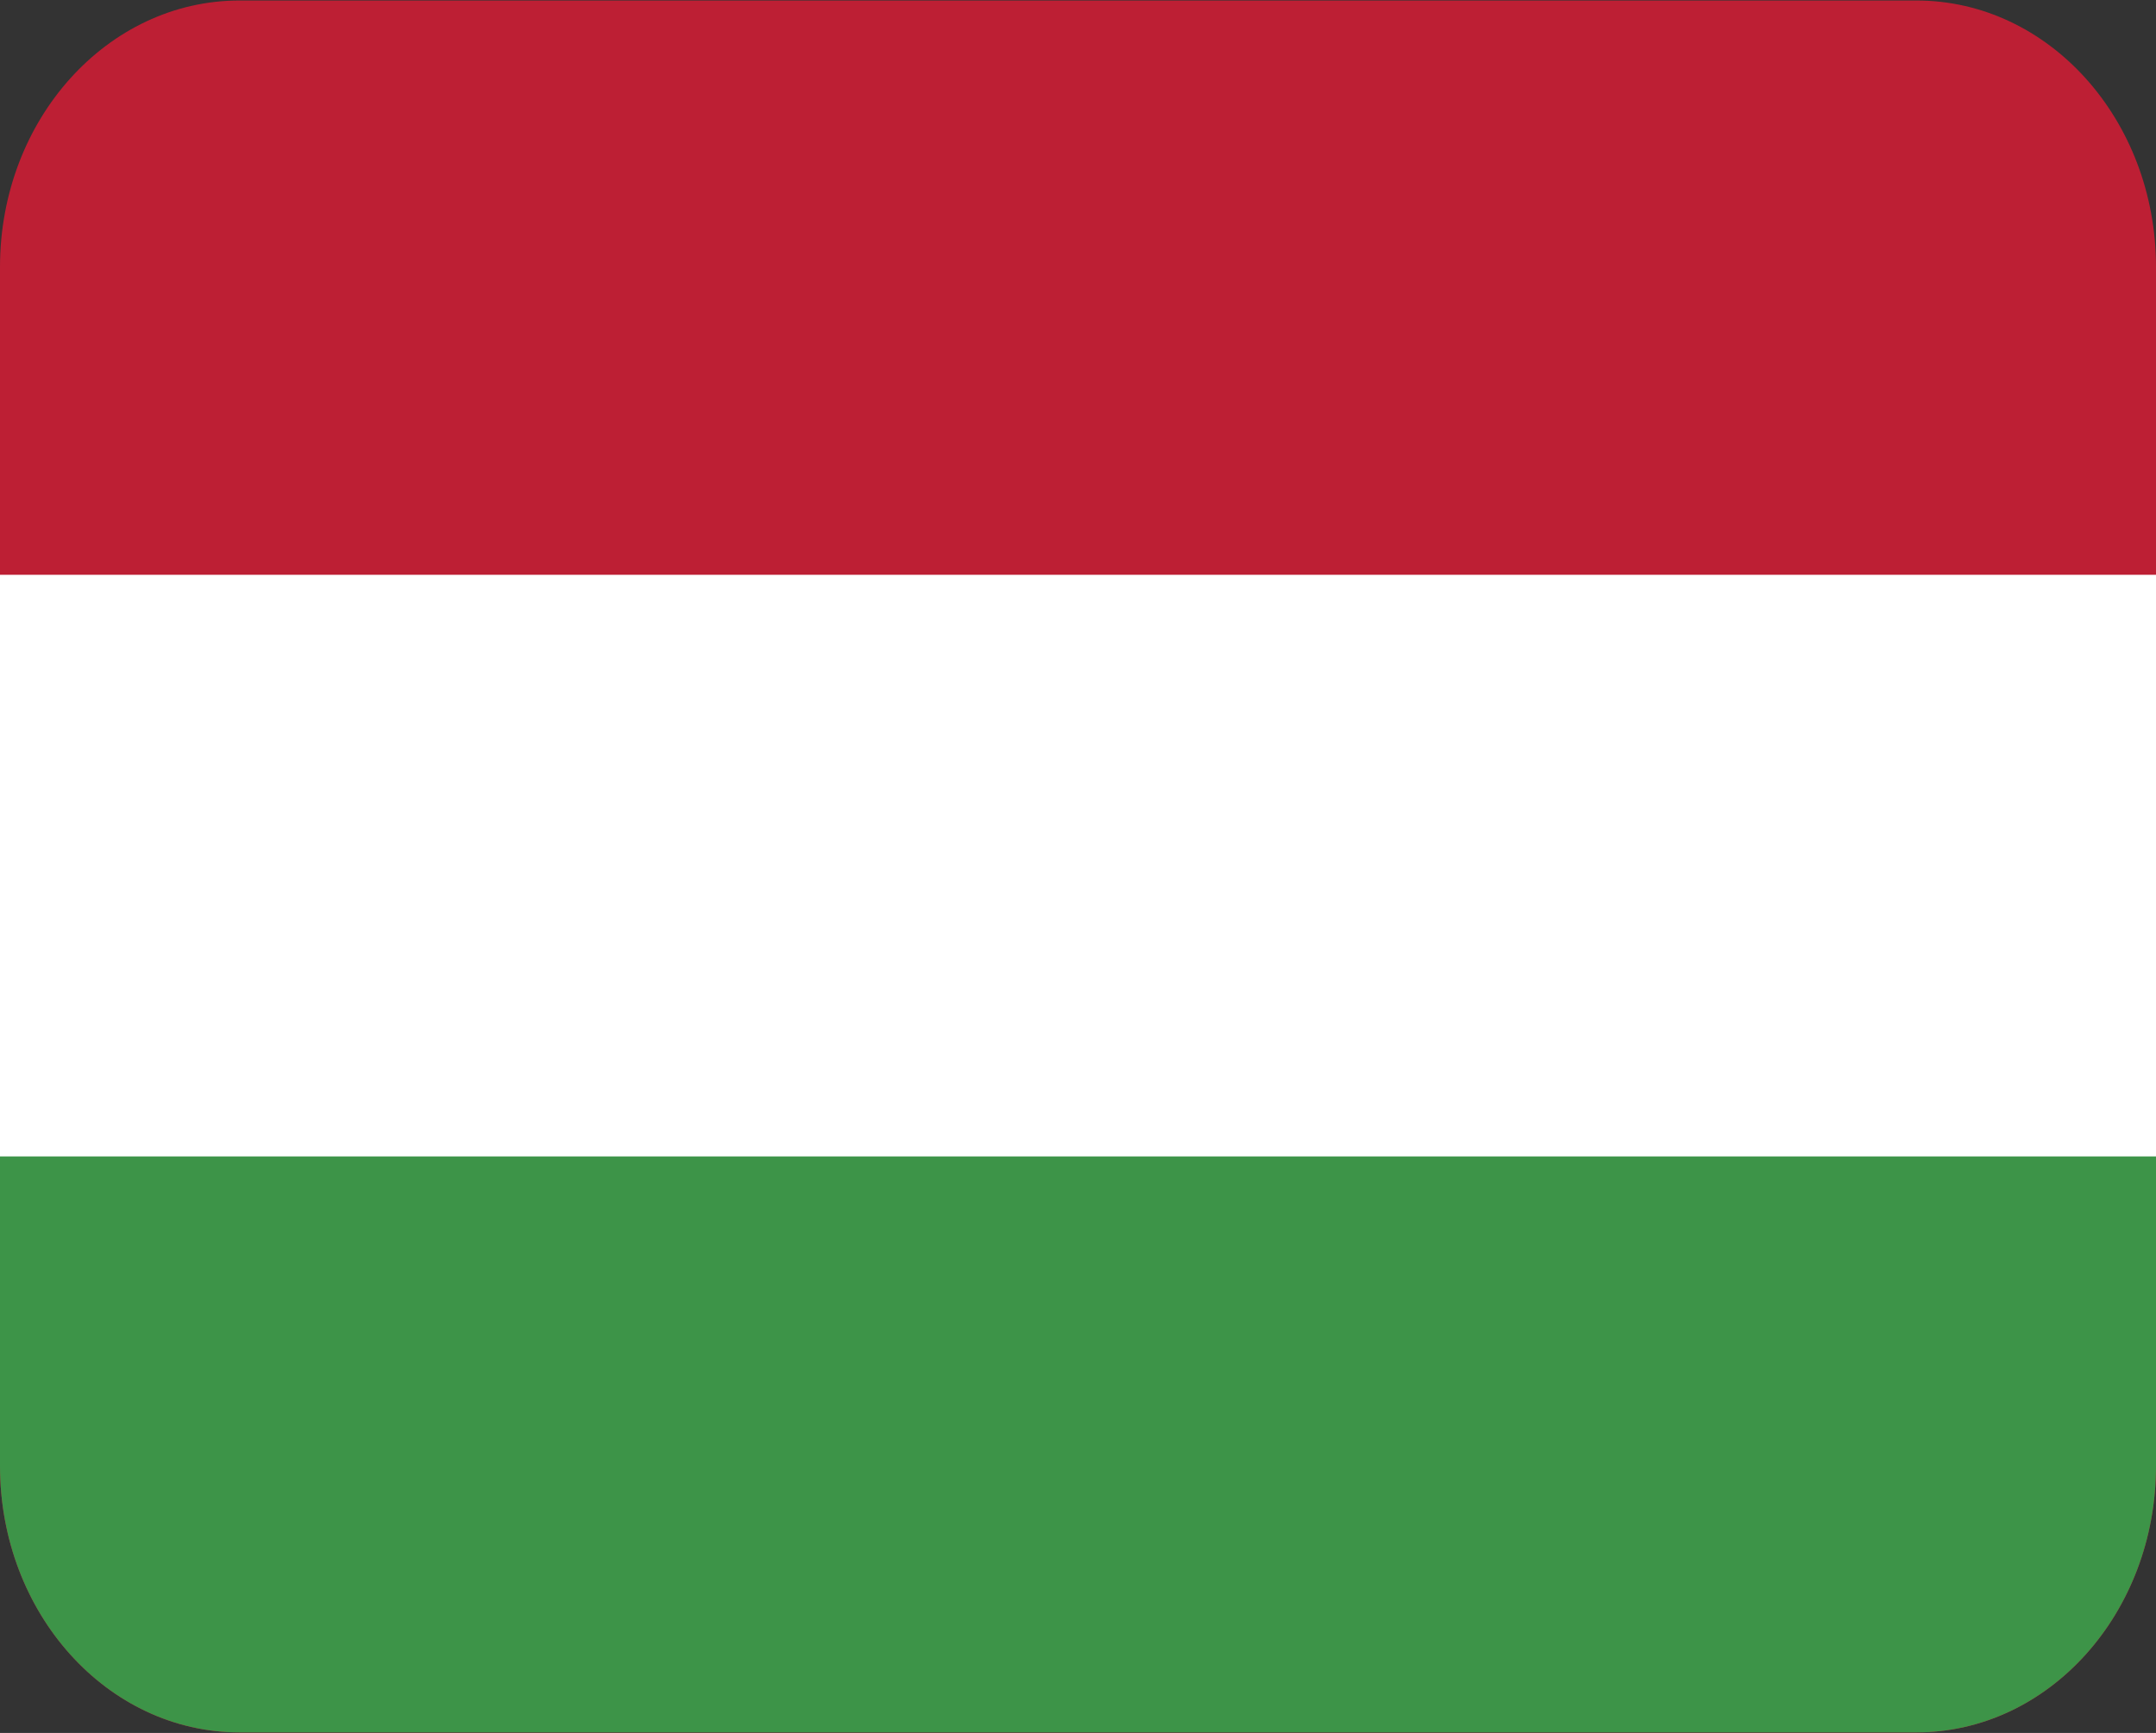 <?xml version="1.0" encoding="UTF-8" standalone="no"?>
<svg width="56px" height="45px" viewBox="0 0 56 45" version="1.1" xmlns="http://www.w3.org/2000/svg" xmlns:xlink="http://www.w3.org/1999/xlink">
    <rect x="0" y="0" width="56" height="45" fill="#333333" stroke="none"/>
    <!-- Generator: Sketch 50.2 (55047) - http://www.bohemiancoding.com/sketch -->
    <title>HU</title>
    <desc>Created with Sketch.</desc>
    <defs></defs>
    <g id="HU" stroke="none" stroke-width="1" fill="none" fill-rule="evenodd">
        <g fill-rule="nonzero">
            <path d="M49.778,0.013 L6.222,0.013 C2.786,0.013 0,3.111 0,6.932 L0,38.068 C0,41.889 2.786,44.986 6.222,44.986 L49.778,44.986 C53.214,44.986 56,41.889 56,38.068 L56,6.932 C56,3.111 53.214,0.013 49.778,0.013 Z" id="Shape" fill="#BD1F34"></path>
            <polygon id="Shape" fill="#FFFFFF" points="56 30.074 0 30.074 0 14.926 56 14.926"></polygon>
            <path d="M0,38.068 C0,41.889 2.786,44.986 6.222,44.986 L49.778,44.986 C53.214,44.986 56,41.889 56,38.068 L56,30.029 L0,30.029 L0,38.068 Z" id="Shape" fill="#3D9448"></path>
        </g>
    </g>
</svg>